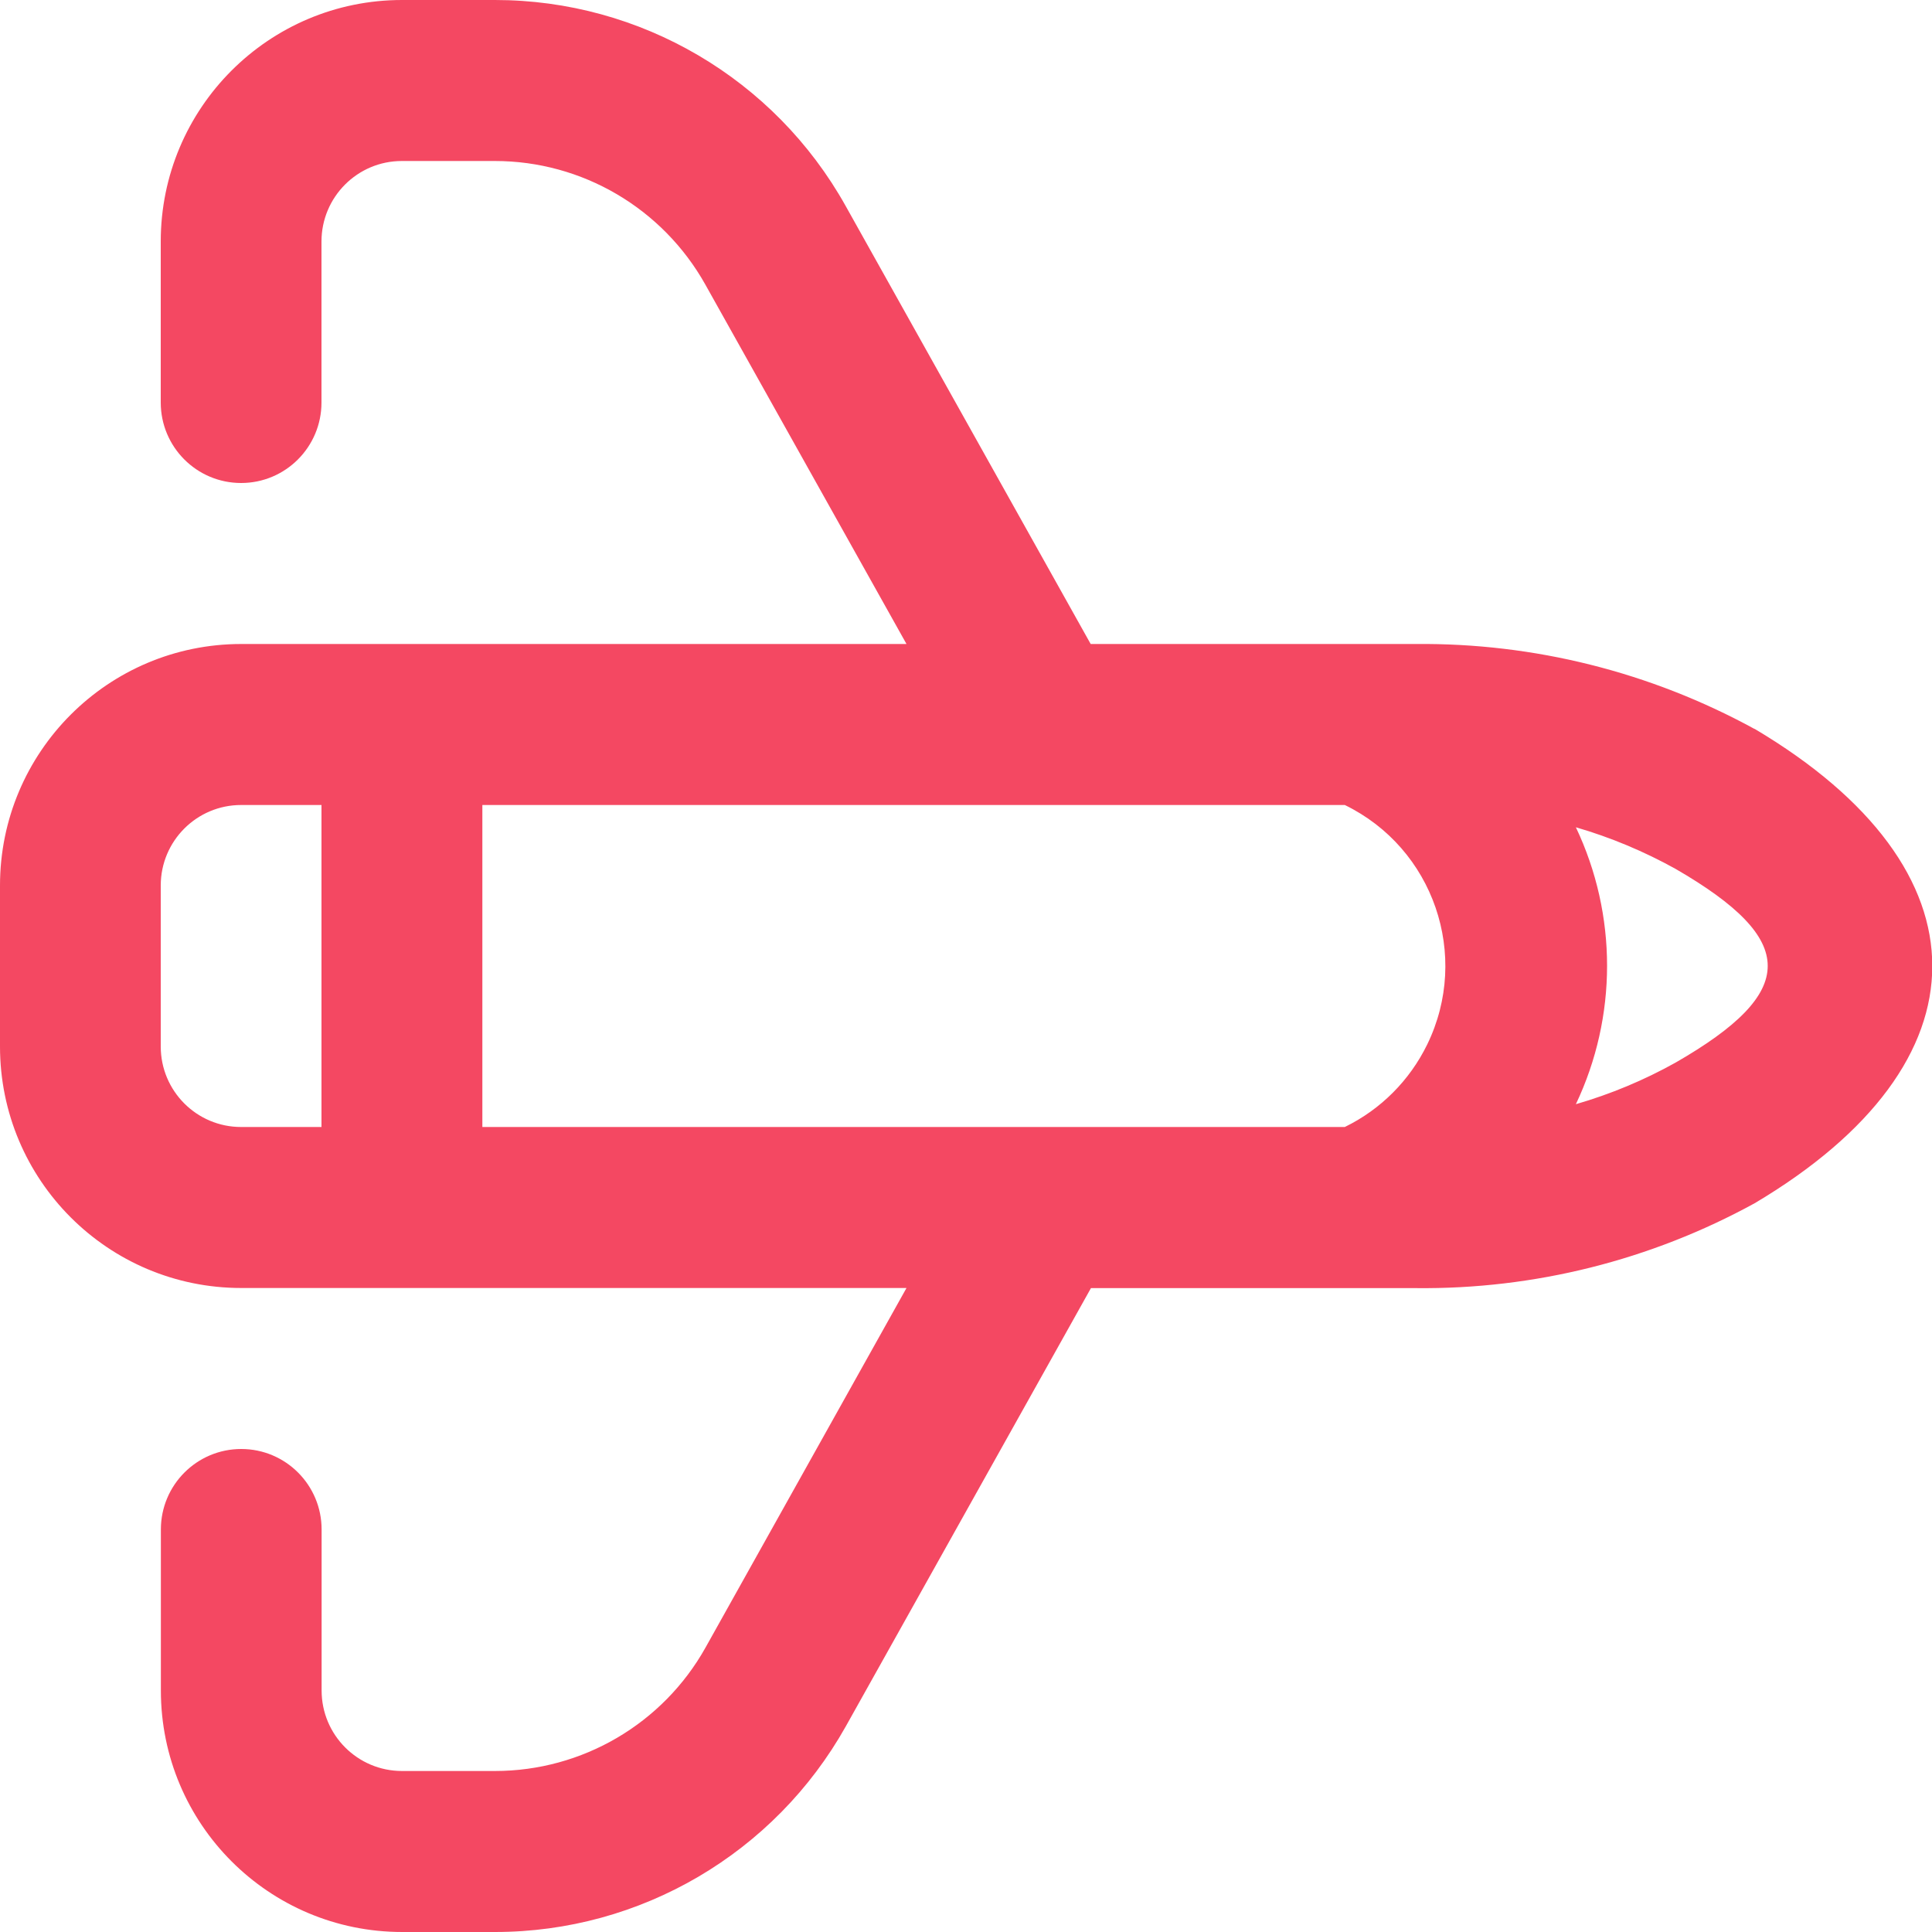 <?xml version="1.0" encoding="UTF-8"?><svg id="Layer_2" xmlns="http://www.w3.org/2000/svg" viewBox="0 0 150 150"><defs><style>.cls-1{fill:none;}.cls-1,.cls-2{stroke-width:0px;}.cls-2{fill:#f44862;}</style></defs><g id="Layer_1-2"><g id="Houston"><path class="cls-2" d="m136.21,56.59c-8.06-4.41-17.12-6.68-26.31-6.59h-25.22l-19.03-34.02C60.13,6.11,49.72,0,38.43,0h-7.22C20.87,0,12.48,8.39,12.48,18.75v12.5c0,3.45,2.79,6.25,6.24,6.25s6.24-2.8,6.24-6.25v-12.5c0-3.45,2.79-6.25,6.24-6.25h7.22c6.78,0,13.02,3.67,16.34,9.59l15.62,27.91H18.73c-10.34,0-18.73,8.39-18.73,18.75v12.5c0,10.36,8.38,18.75,18.73,18.75h51.65l-15.6,27.91c-3.31,5.92-9.57,9.59-16.35,9.59h-7.22c-3.45,0-6.24-2.8-6.24-6.25v-12.5c0-3.45-2.79-6.25-6.24-6.25s-6.24,2.8-6.24,6.25v12.5c0,10.36,8.38,18.75,18.73,18.75h7.22c11.29,0,21.7-6.11,27.23-15.97l19.03-34.02h25.22c9.19.1,18.25-2.17,26.31-6.59,18.38-10.91,18.4-25.91,0-36.83Zm-31.8,30.91H37.45v-25h66.96c6.9,3.36,9.76,11.69,6.4,18.59-1.36,2.79-3.61,5.05-6.4,6.41Zm-91.93-6.25v-12.5c0-3.45,2.79-6.25,6.24-6.25h6.24v25h-6.24c-3.45,0-6.24-2.8-6.24-6.25Zm117.61,1.25c-2.45,1.37-5.05,2.45-7.74,3.23,3.23-6.8,3.23-14.7,0-21.5,2.69.78,5.29,1.87,7.74,3.23,9.54,5.52,9.54,9.56,0,15.04Z"/><rect class="cls-1" width="150" height="150"/></g></g></svg>